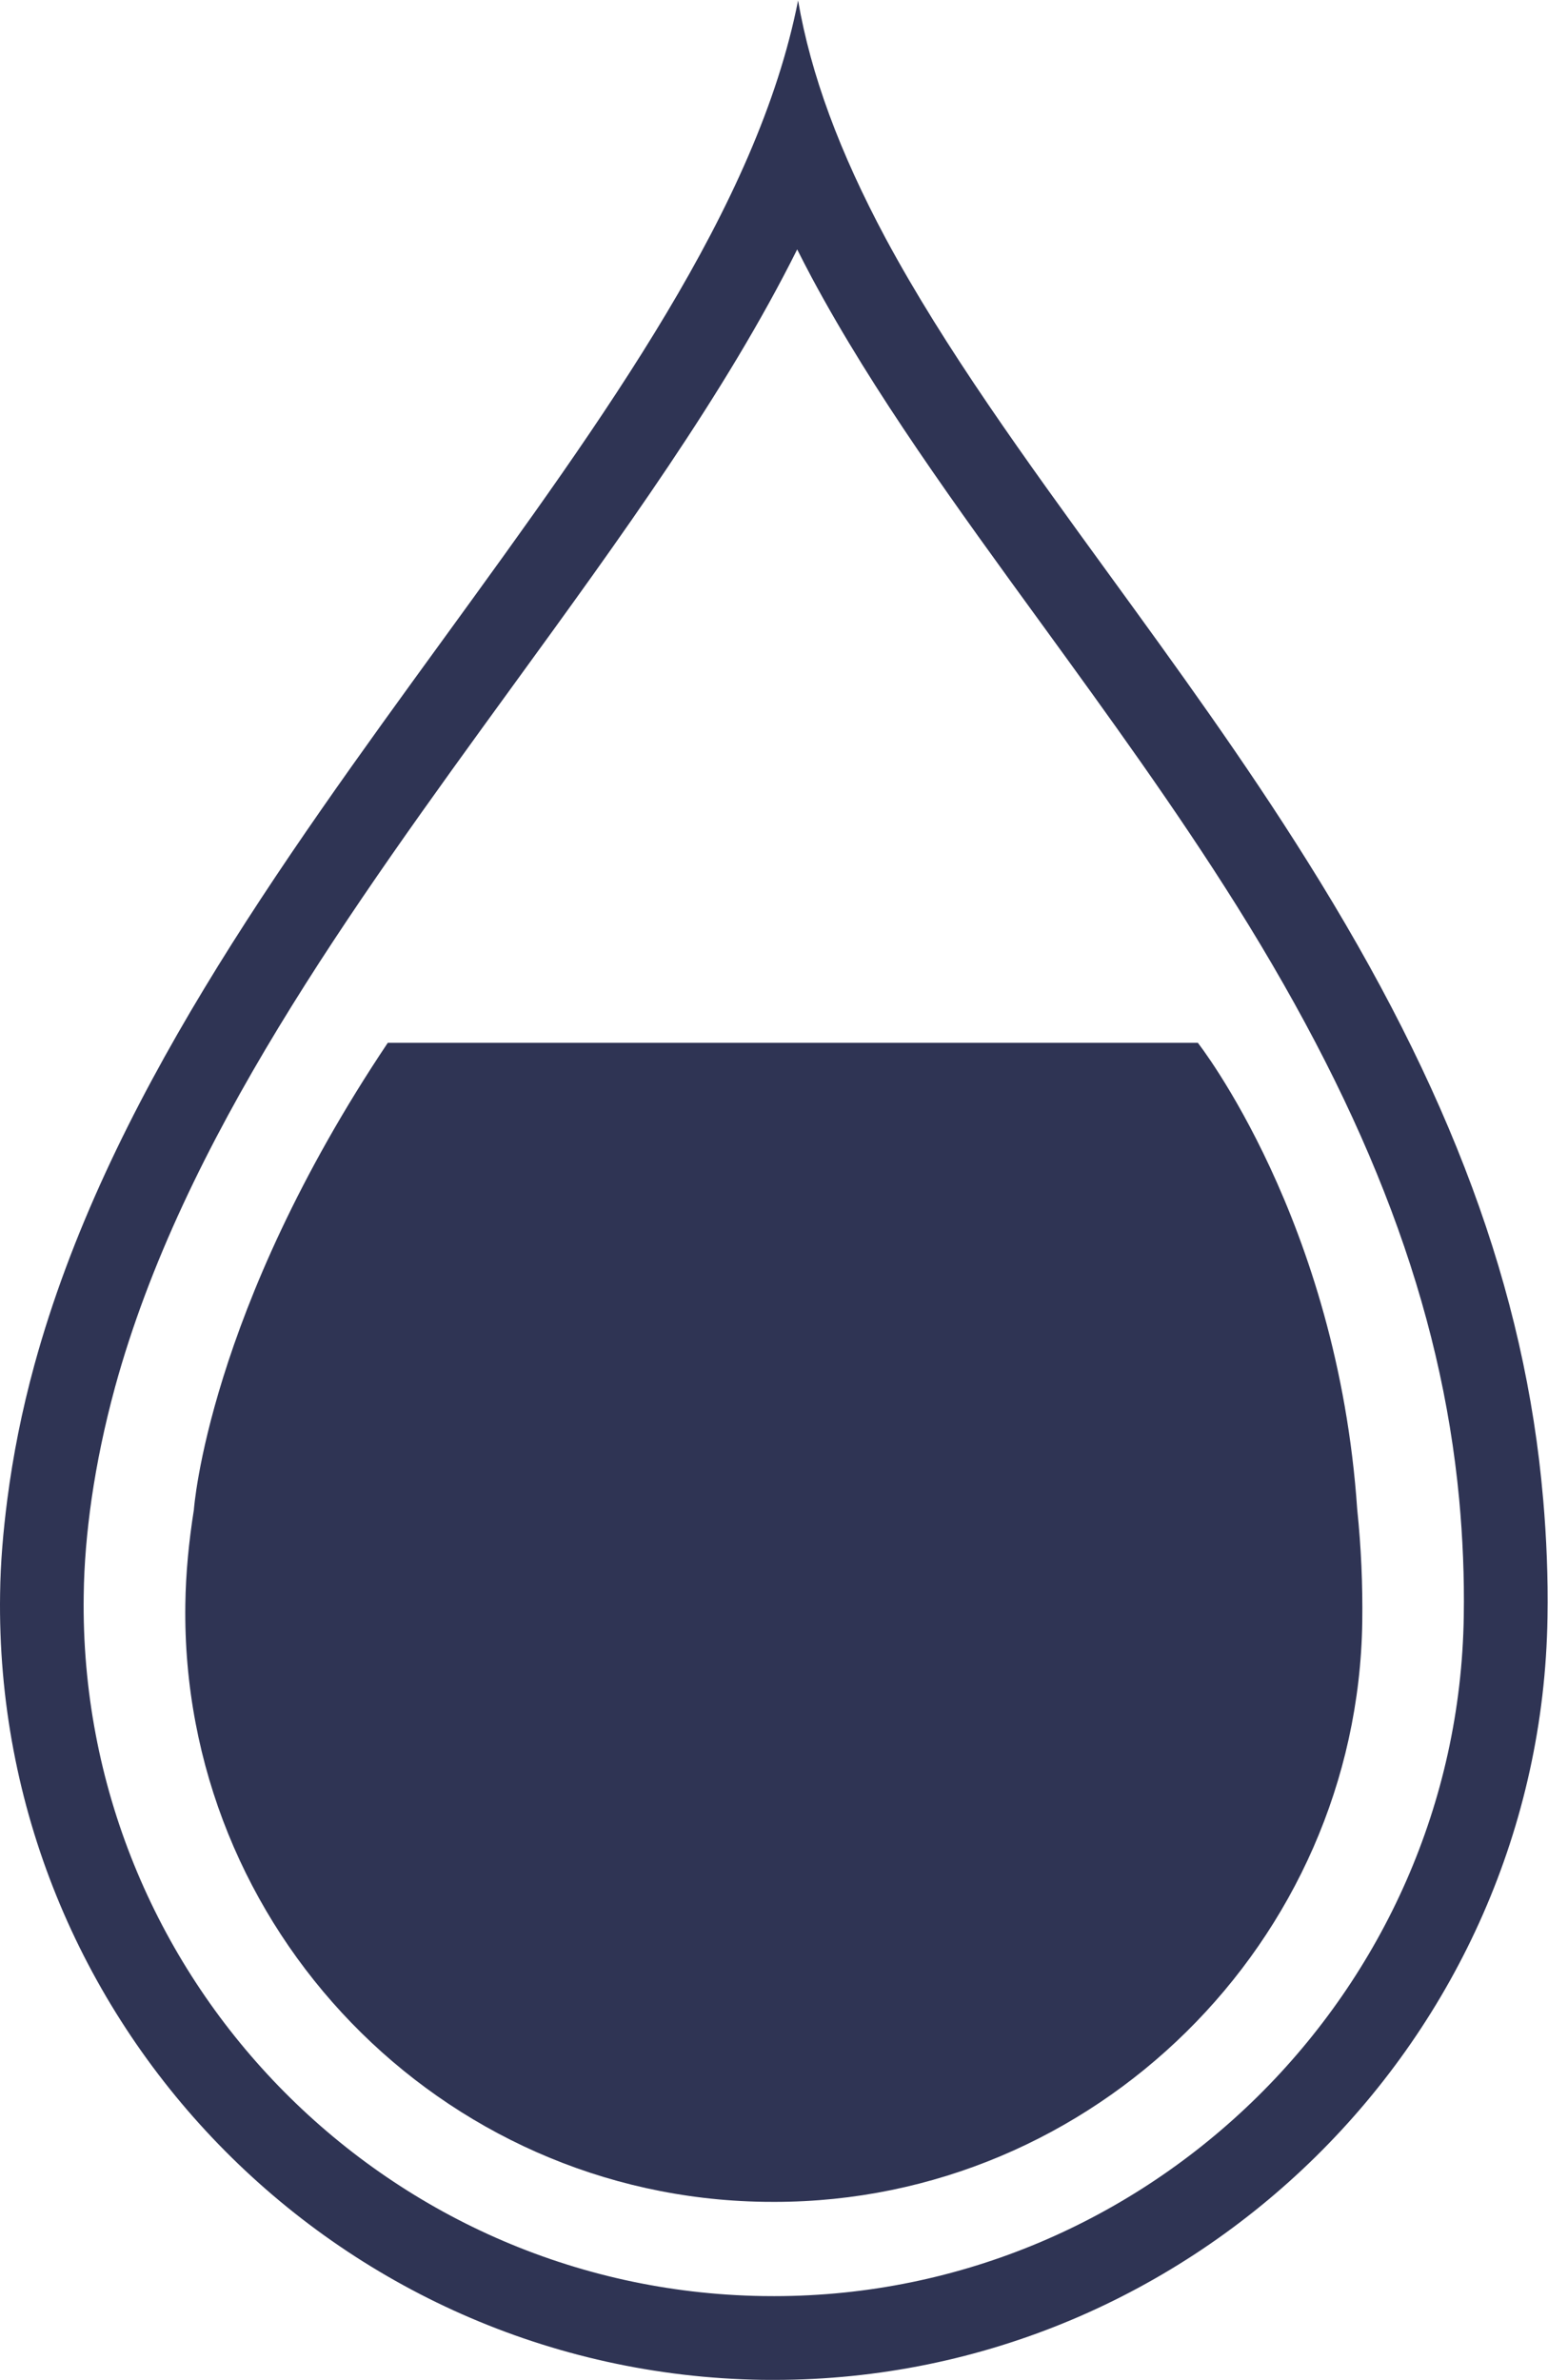 <svg width="1865" height="2867" viewBox="0 0 1865 2867" fill="none" xmlns="http://www.w3.org/2000/svg">
<path d="M1859.14 1805.84C1837.6 1554.62 1747.33 1311.73 1574.75 1036.85C1499.29 916.256 1416.87 802.852 1337.07 693.091C1234.76 552.425 1138.29 419.535 1067.02 287.145C1011.46 183.31 976.863 89.924 961.515 0.528C912.608 249.226 729.083 501.505 536.47 766.666C335.581 1043.04 127.796 1328.89 41.39 1644.3C26.163 1700.01 15.659 1753.45 8.852 1805.84C3.864 1844.4 0.549 1882.47 0.109 1920.18C-7.578 2434.22 404.265 2858.8 918.238 2866.69C923.051 2866.69 927.89 2866.75 932.736 2866.75C1438.9 2866.75 1856.82 2454.82 1864.39 1948.29C1865.18 1900.4 1863.25 1852.97 1859.17 1805.84H1859.14ZM932.703 2765.85L919.062 2765.76C461.419 2758.81 94.084 2380.13 100.862 1921.7C101.302 1883.61 104.676 1845.22 110.309 1805.8C116.647 1762.14 125.918 1717.5 138.593 1670.92C220.128 1373.42 422.191 1095.4 617.653 826.393C748.243 646.78 873.935 473.801 960.43 300.439C966.034 311.709 972.076 323.155 978.151 334.689C1052.82 473.801 1151.2 609.067 1255.5 752.373L1256.41 753.61C1334.87 861.611 1415.99 973.223 1489.46 1090.29C1650.77 1347.68 1736.12 1573.89 1757.97 1805.8C1762.29 1852.47 1764.28 1899.37 1763.52 1946.8C1756.92 2398.41 1384.04 2765.85 932.703 2765.85Z" fill="#2F3454"/>
<path d="M1635.16 1818.51C1611.66 1470.12 1443.1 1256.11 1443.1 1256.11H467.227C249.995 1580.41 233.595 1818.51 233.595 1818.51C227.433 1857.46 223.824 1895.23 223.296 1932.42C217.575 2323.45 530.513 2646.37 920.265 2652.25L933.115 2652.33C1317.94 2652.25 1635.48 2338.92 1641.23 1954.01C1641.85 1908.44 1639.85 1863.39 1635.18 1818.51H1635.16Z" fill="#2F3454"/>
</svg>
